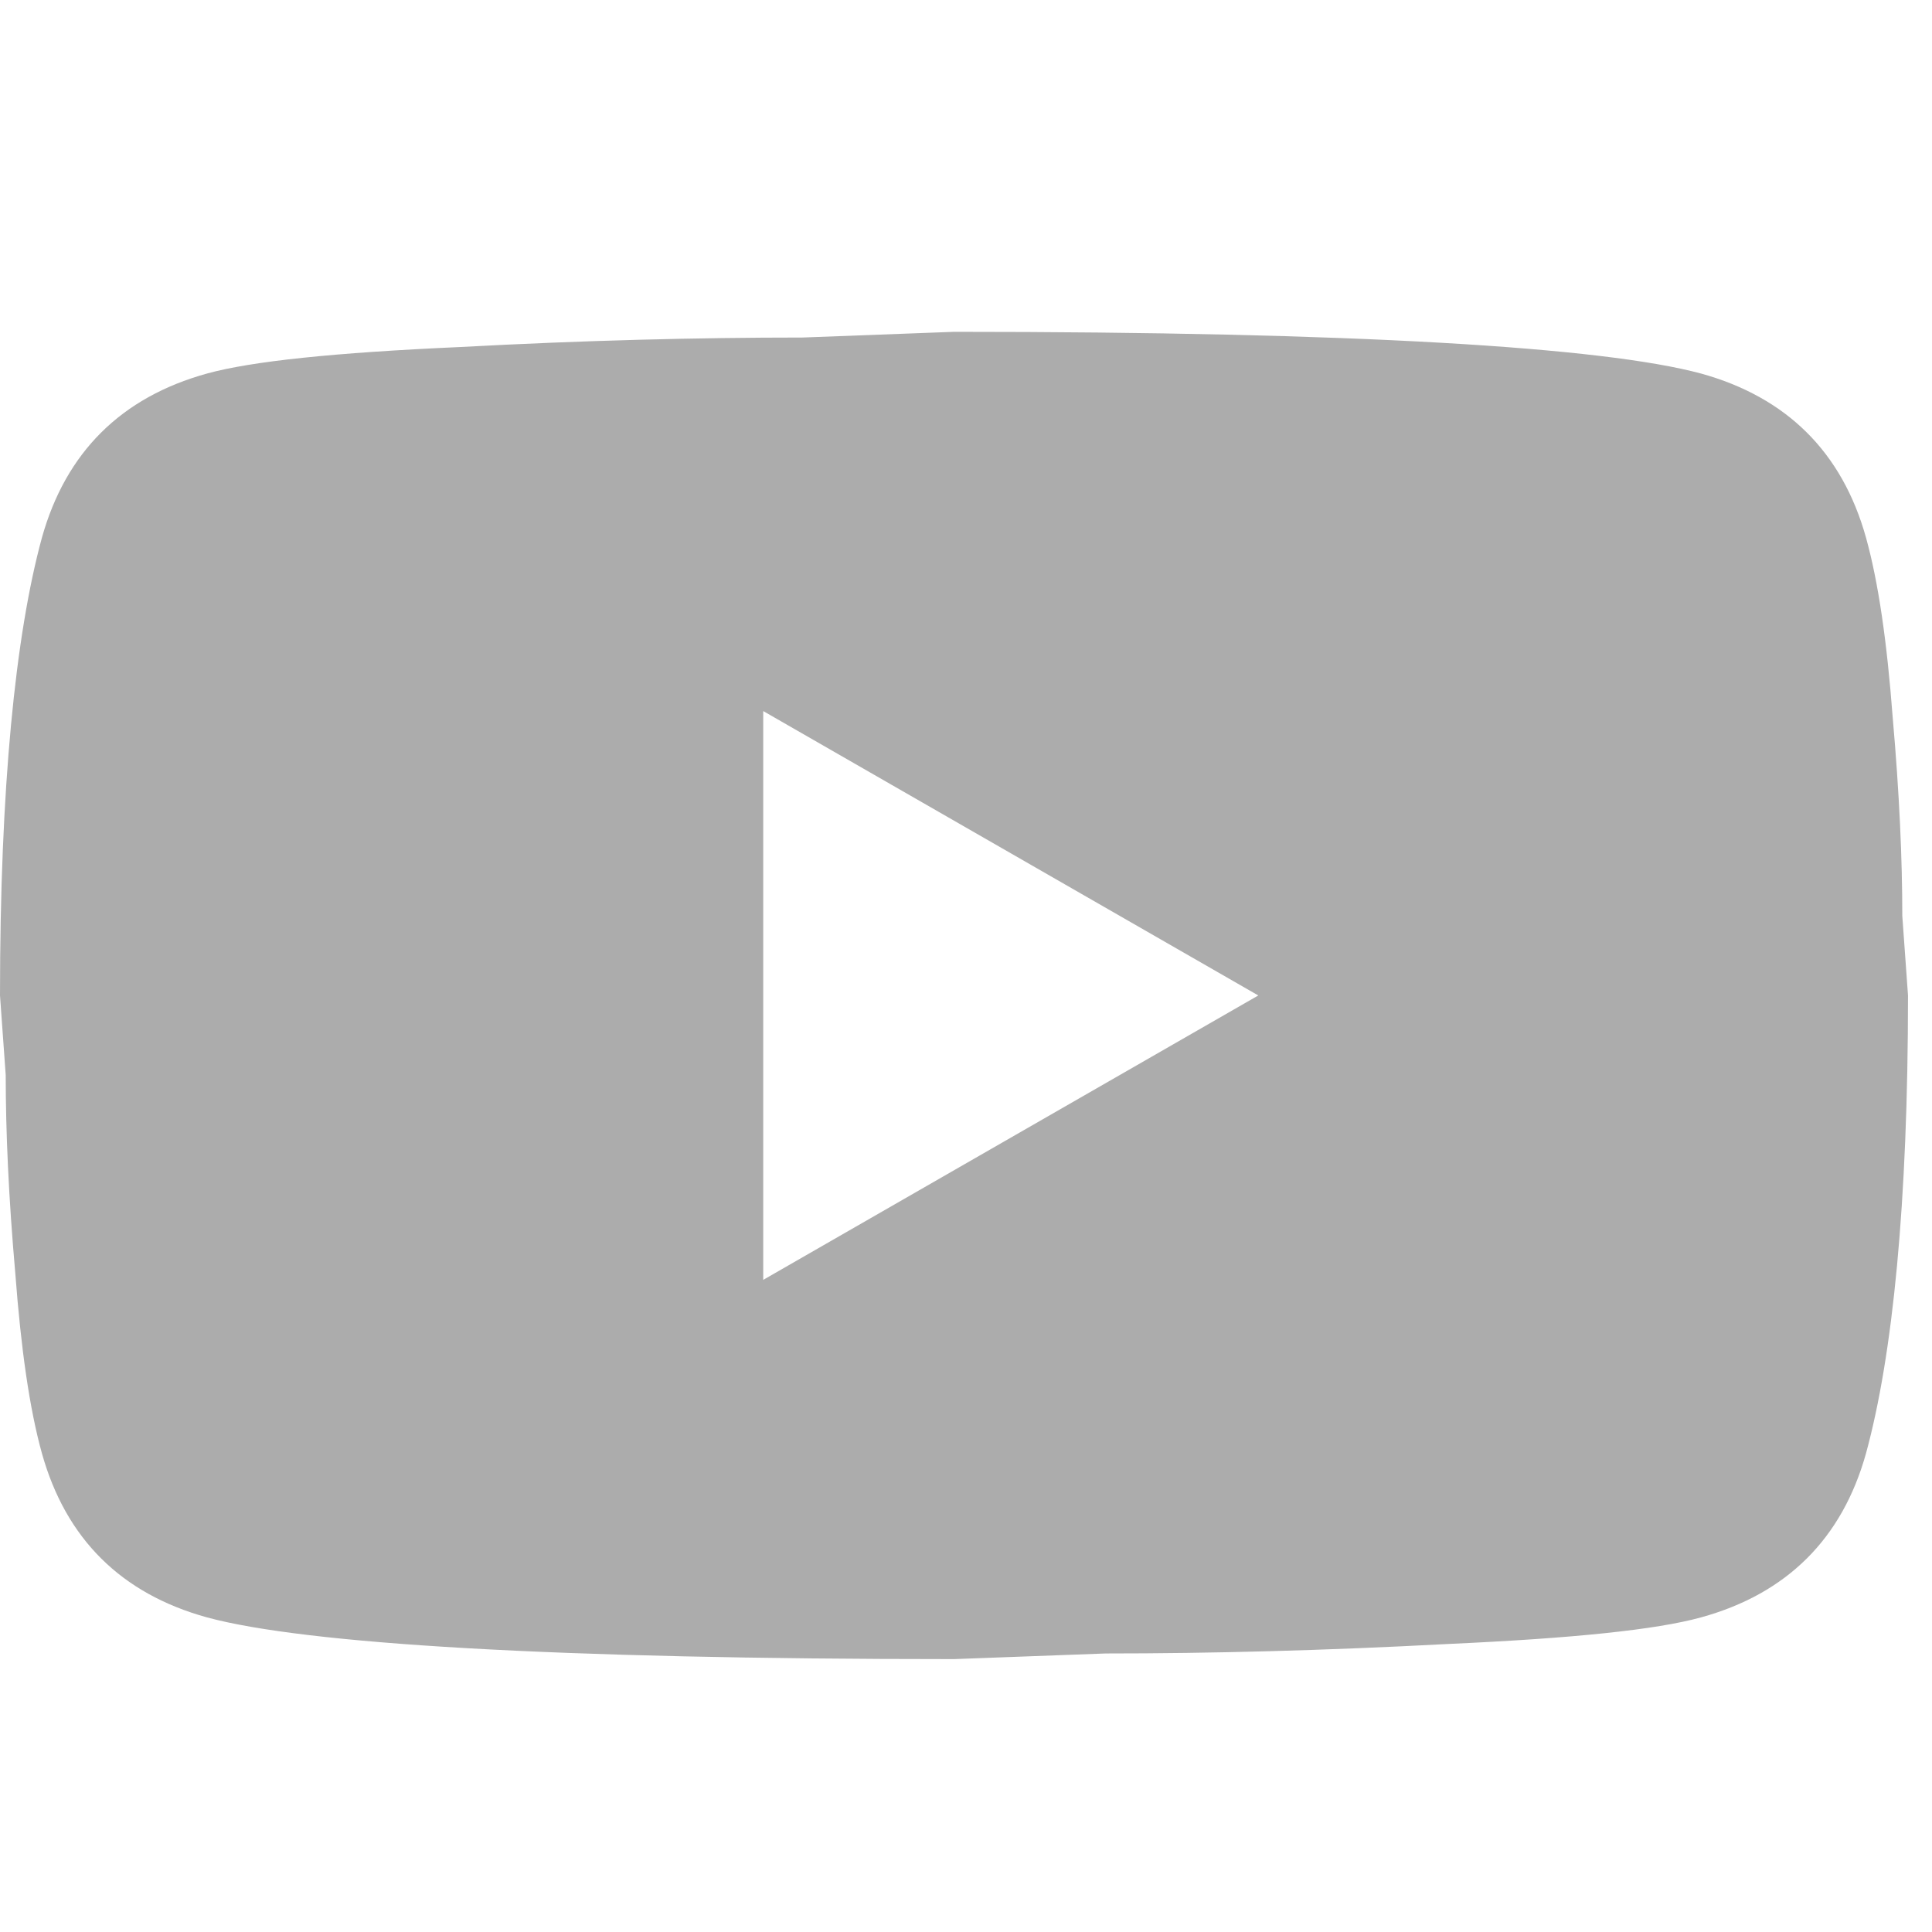 <?xml version="1.0" encoding="UTF-8"?> <svg xmlns="http://www.w3.org/2000/svg" width="24" height="24" viewBox="0 0 24 24" fill="none"><path d="M9.481 15.899L15.631 12.366L9.481 8.833V15.899ZM23.18 6.678C23.334 7.231 23.441 7.973 23.512 8.915C23.595 9.858 23.631 10.67 23.631 11.377L23.702 12.366C23.702 14.945 23.512 16.842 23.18 18.055C22.884 19.115 22.197 19.798 21.13 20.092C20.573 20.245 19.554 20.351 17.99 20.422C16.449 20.504 15.039 20.54 13.735 20.54L11.851 20.61C6.885 20.61 3.792 20.422 2.572 20.092C1.505 19.798 0.818 19.115 0.521 18.055C0.367 17.501 0.261 16.759 0.19 15.817C0.107 14.875 0.071 14.062 0.071 13.355L0 12.366C0 9.787 0.19 7.891 0.521 6.678C0.818 5.618 1.505 4.935 2.572 4.64C3.129 4.487 4.148 4.381 5.712 4.311C7.253 4.228 8.663 4.193 9.967 4.193L11.851 4.122C16.817 4.122 19.91 4.311 21.13 4.64C22.197 4.935 22.884 5.618 23.18 6.678Z" fill="#ACACAC"></path></svg> 